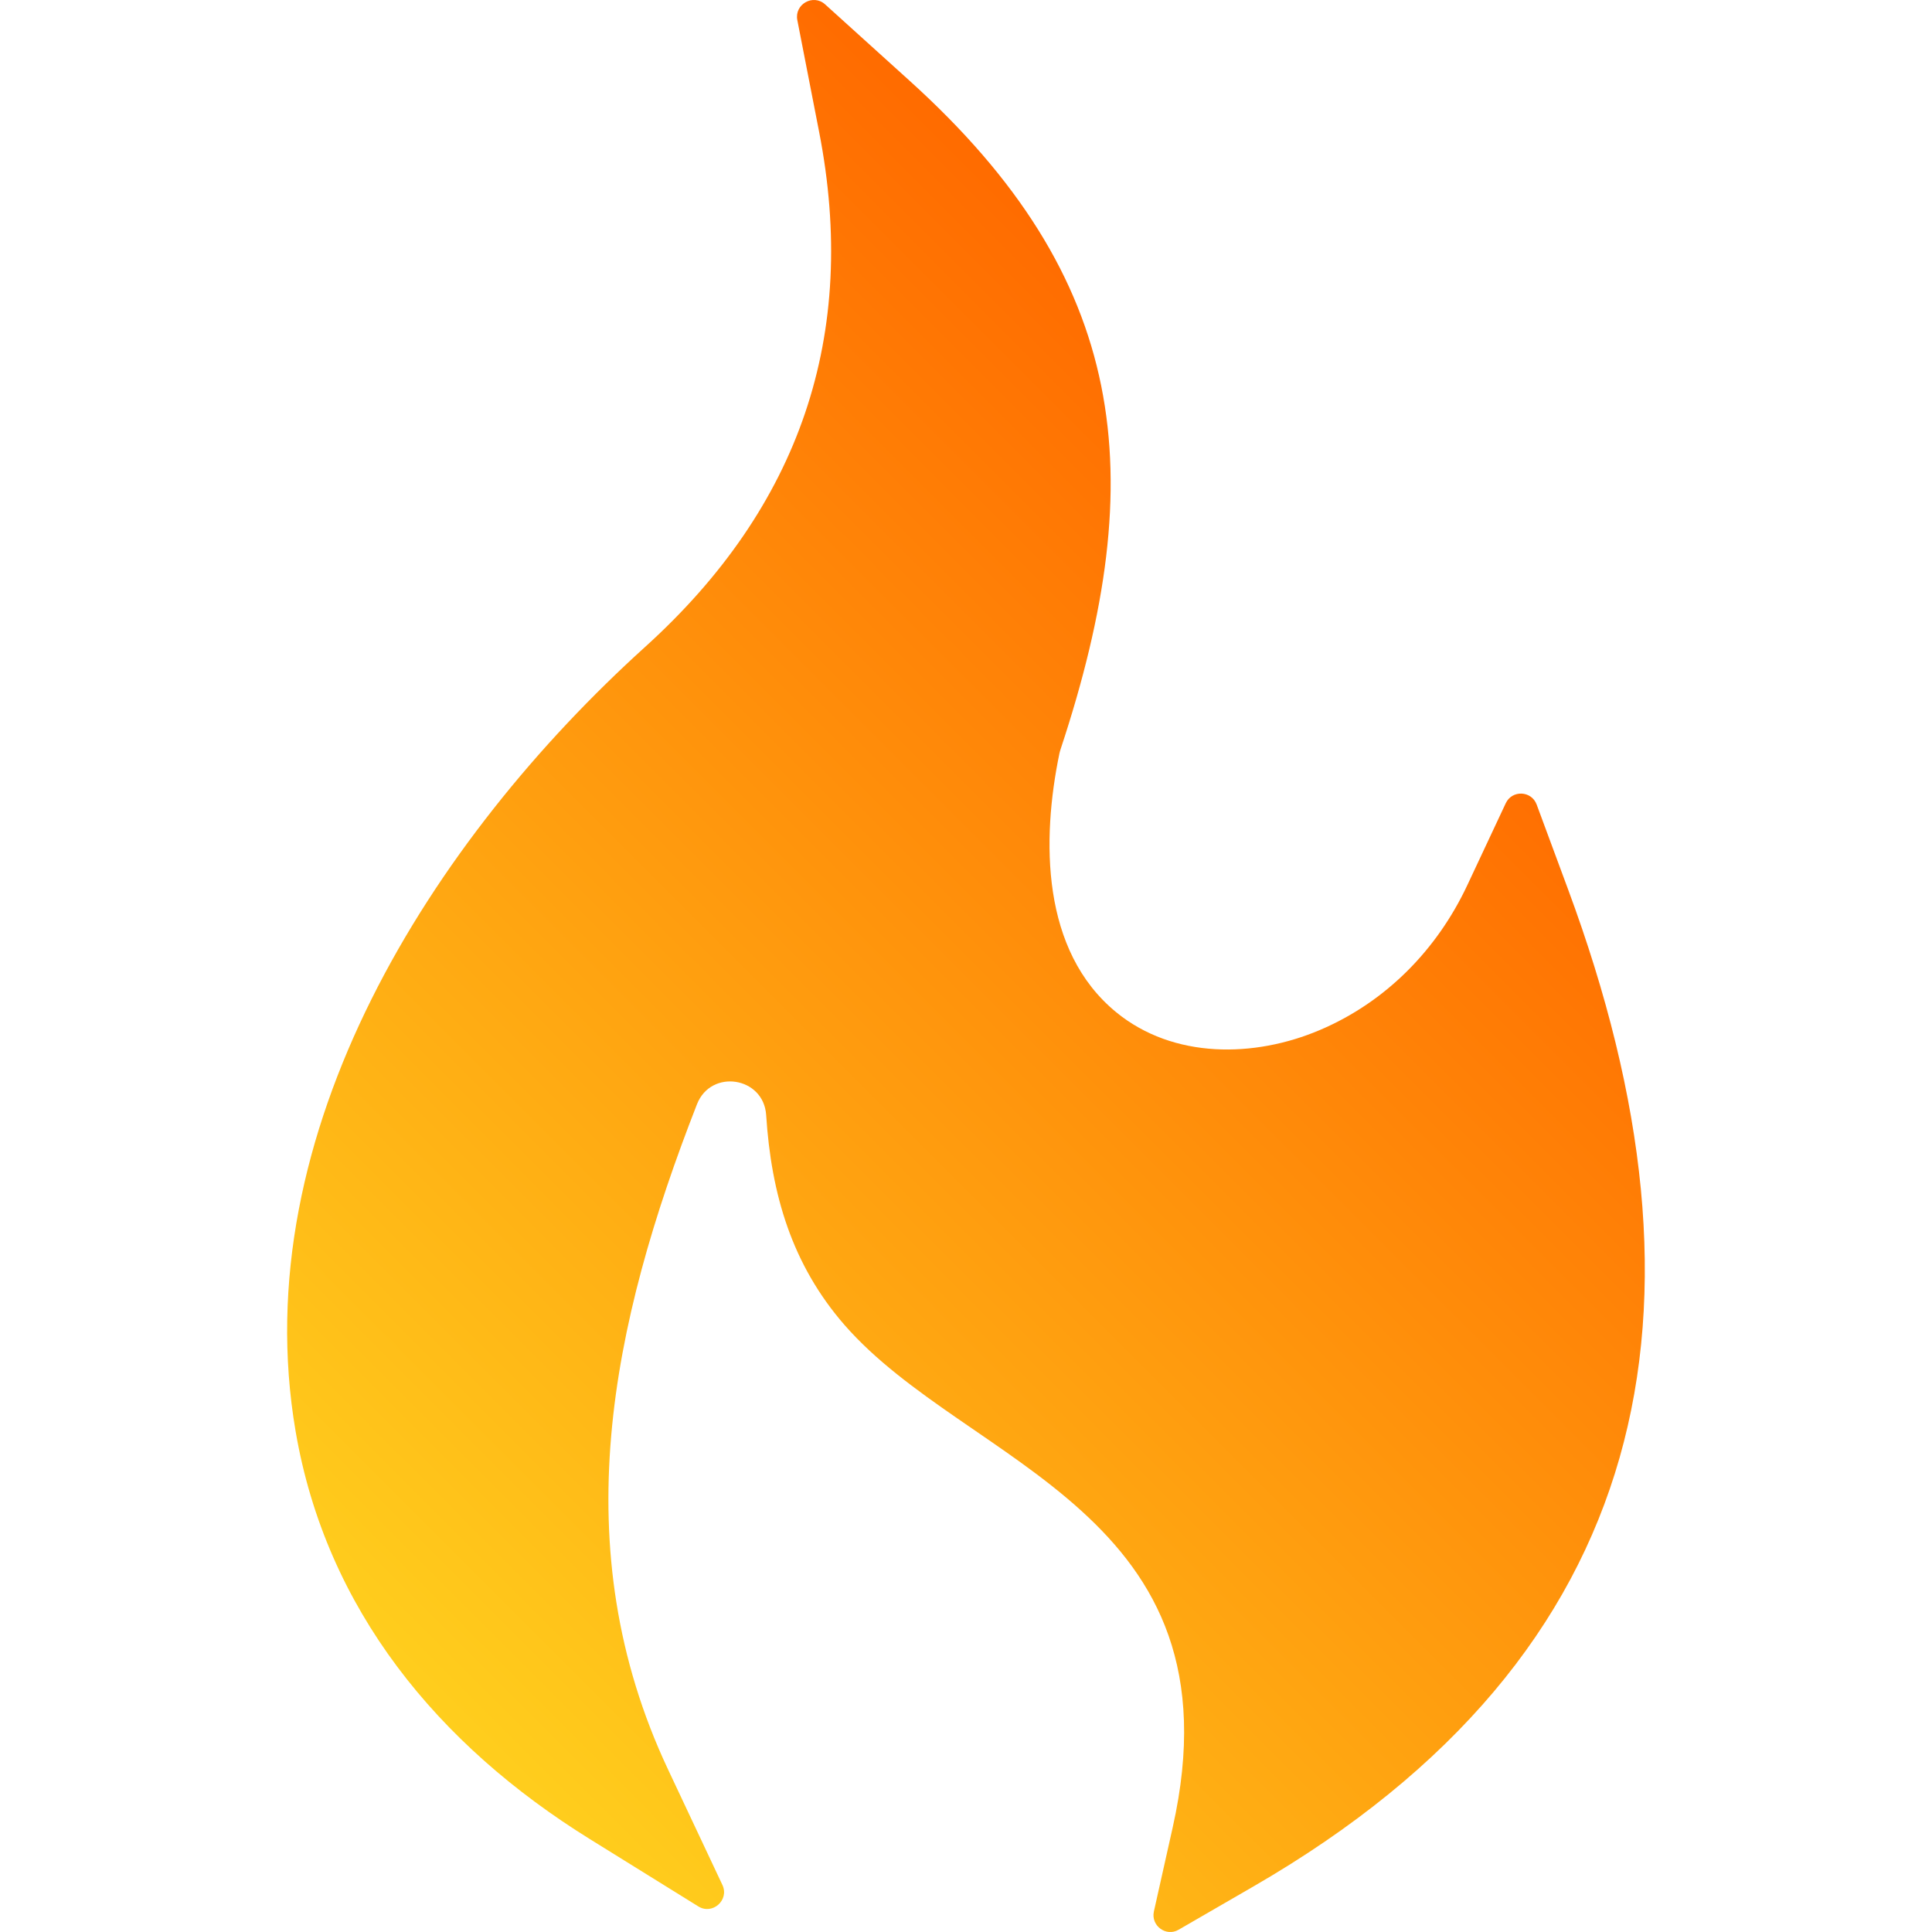 <svg width="16" height="16" viewBox="0 0 16 16" fill="none" xmlns="http://www.w3.org/2000/svg">
<g clip-path="url(#clip0_8707_153990)">
<path fill-rule="evenodd" clip-rule="evenodd" d="M6.345 9.234C6.324 8.917 5.888 8.849 5.772 9.145C5.06 10.967 4.669 12.818 5.532 14.653L5.983 15.611C6.041 15.736 5.9 15.861 5.783 15.788L4.884 15.23C3.629 14.451 2.701 13.331 2.448 11.853C2.025 9.378 3.583 6.95 5.341 5.359C6.625 4.198 7.113 2.775 6.783 1.089L6.603 0.166C6.578 0.035 6.734 -0.053 6.833 0.036L7.531 0.667C9.343 2.303 9.538 3.925 8.783 6.206C8.779 6.217 8.777 6.227 8.774 6.238C8.625 6.956 8.623 7.874 9.244 8.383C9.718 8.771 10.389 8.761 10.931 8.53C11.477 8.298 11.901 7.865 12.152 7.33L12.47 6.652C12.522 6.541 12.683 6.547 12.726 6.663L12.986 7.365C14.271 10.832 13.707 13.7 10.38 15.623L9.761 15.981C9.657 16.042 9.53 15.948 9.556 15.83L9.712 15.133C10.297 12.52 8.013 12.141 6.994 10.973C6.557 10.471 6.387 9.889 6.345 9.234Z" fill="url(#paint0_linear_8707_153990)"/>
</g>
<defs>
<linearGradient id="paint0_linear_8707_153990" x1="2.98" y1="13.566" x2="11.713" y2="4.834" gradientUnits="userSpaceOnUse">
<stop stop-color="#FFCE1D"/>
<stop offset="1" stop-color="#FF6B00"/>
</linearGradient>
<clipPath id="clip0_8707_153990">
<rect width="16" height="16" fill="white"/>
</clipPath>
</defs>
</svg>
